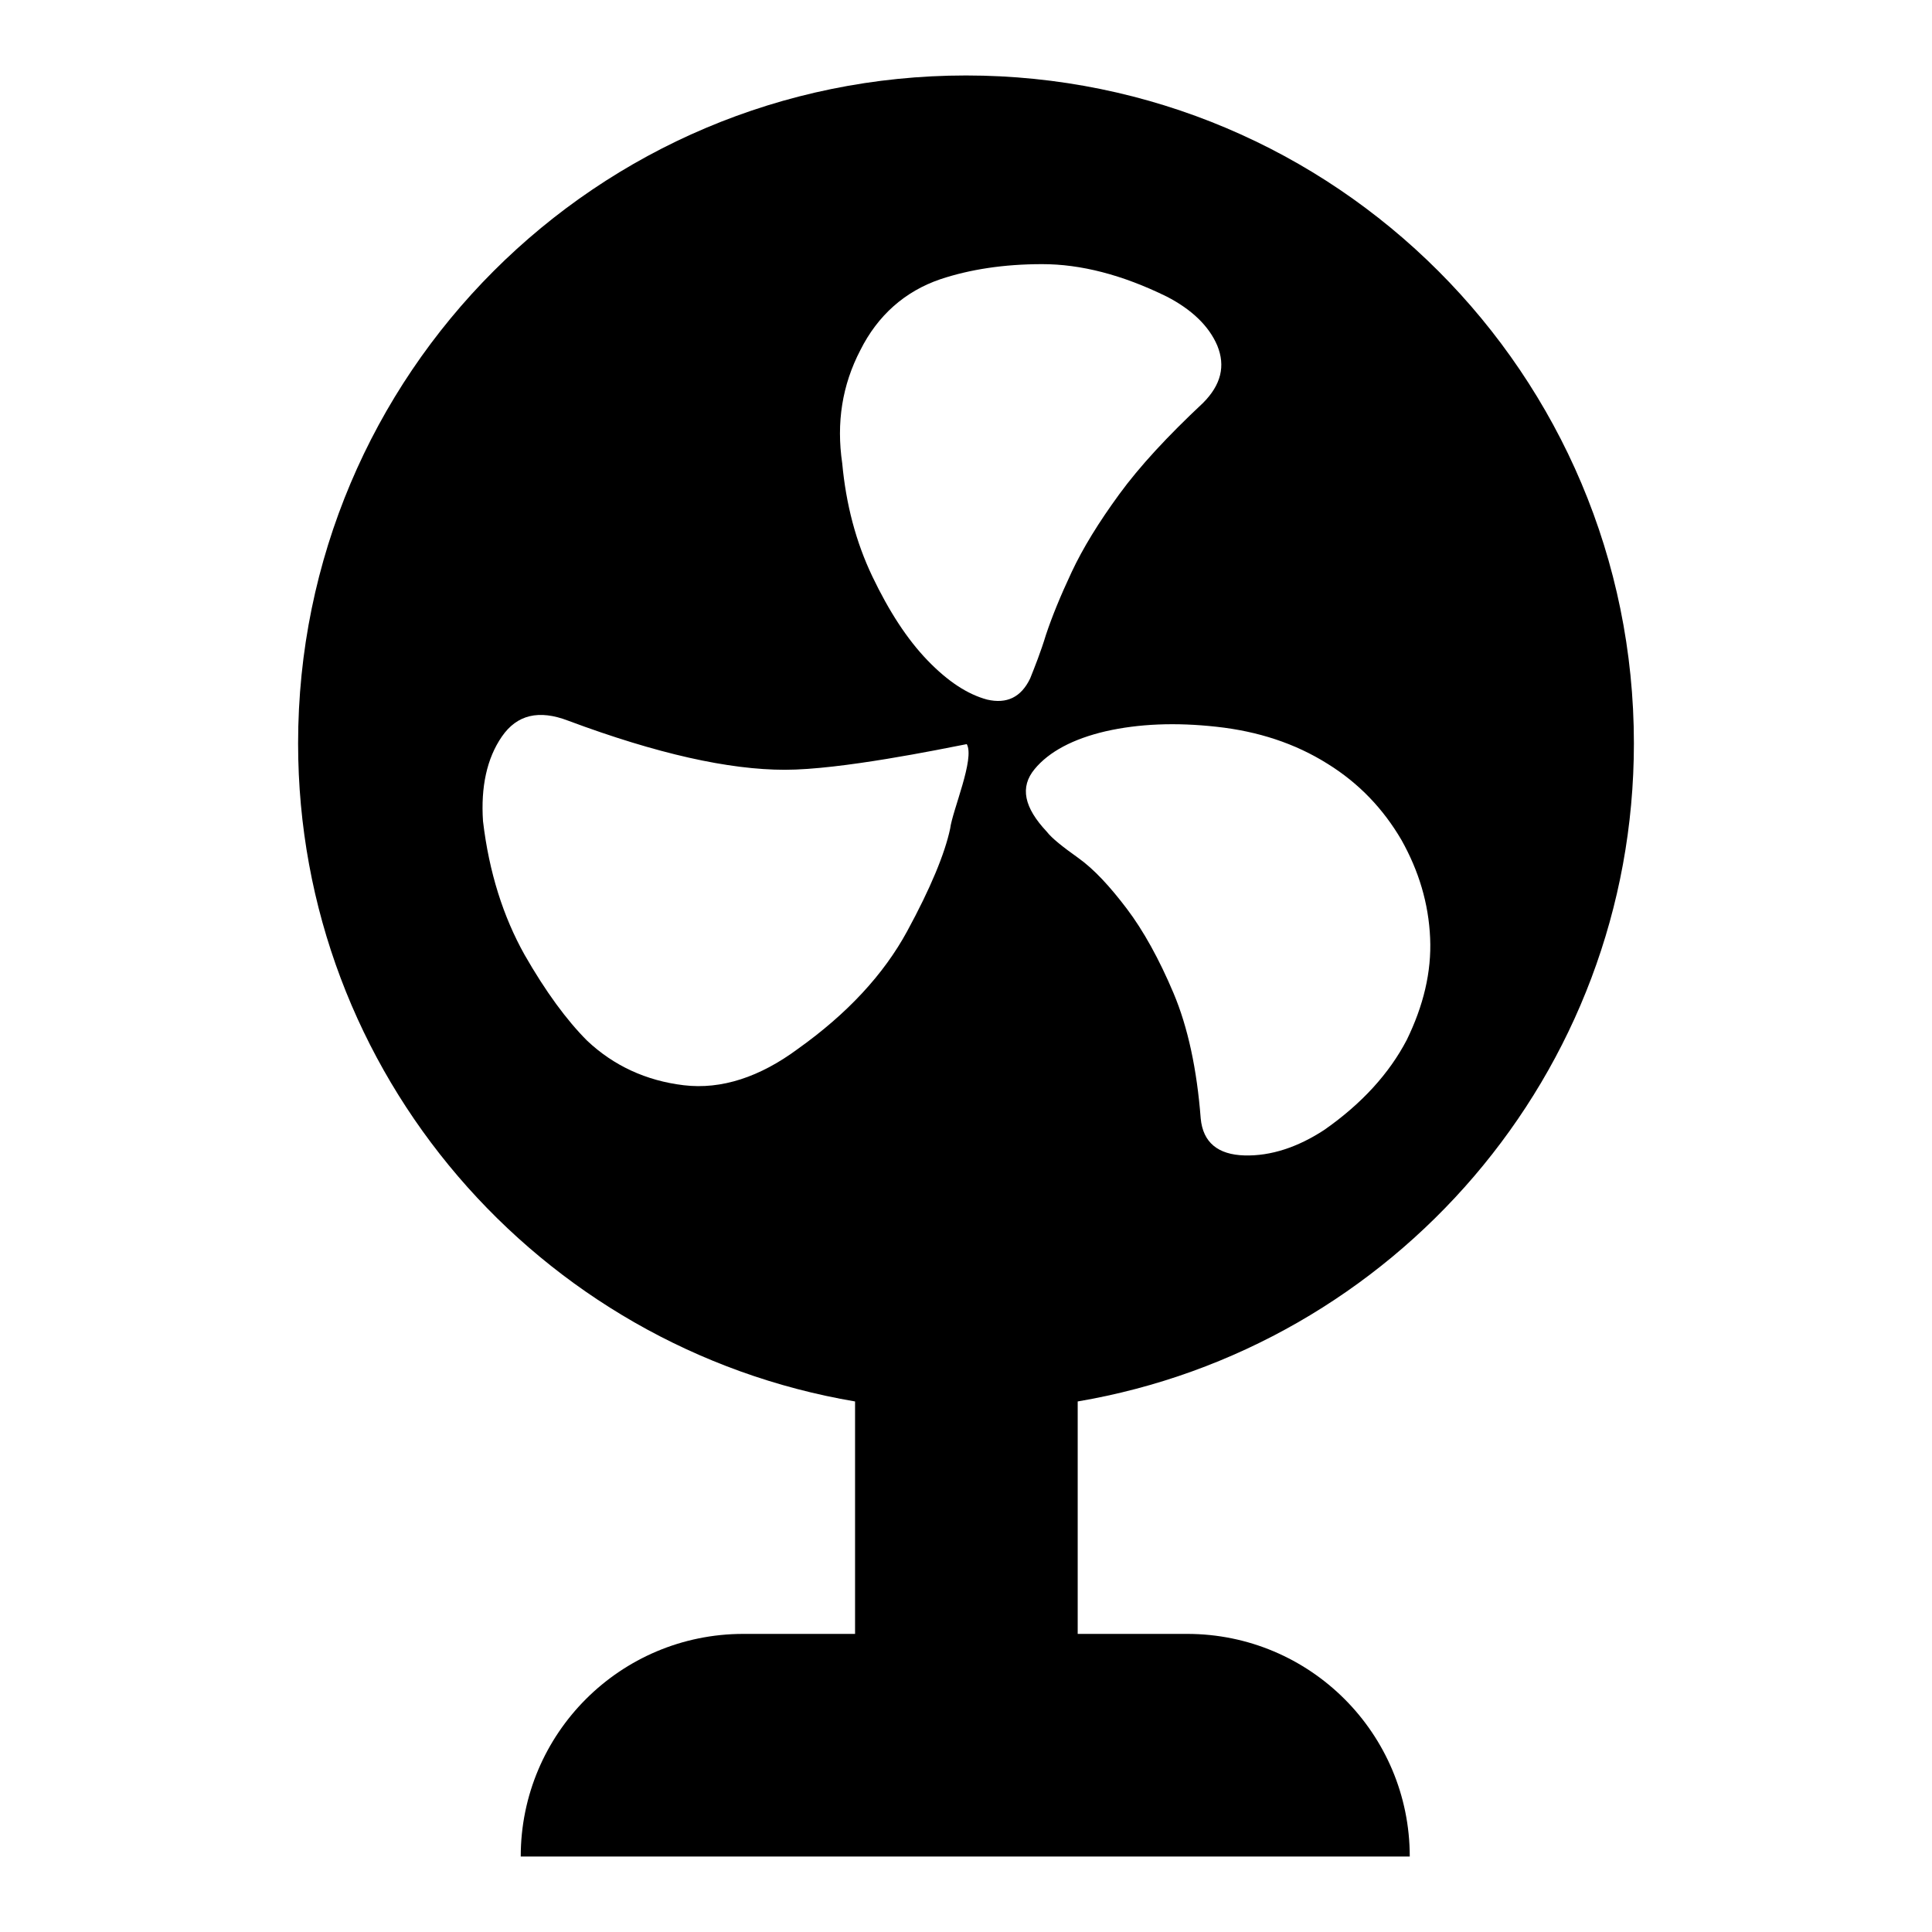 <?xml version="1.0" encoding="utf-8"?>
<!-- Svg Vector Icons : http://www.onlinewebfonts.com/icon -->
<!DOCTYPE svg PUBLIC "-//W3C//DTD SVG 1.1//EN" "http://www.w3.org/Graphics/SVG/1.1/DTD/svg11.dtd">
<svg version="1.1" xmlns="http://www.w3.org/2000/svg" xmlns:xlink="http://www.w3.org/1999/xlink" x="0px" y="0px" viewBox="0 0 256 256" enable-background="new 0 0 256 256" xml:space="preserve">
<g><g><path fill="#000000" d="M216.5,98.5c0-48.9-39.6-88.5-88.5-88.5S39.5,49.6,39.5,98.5c0,43.8,31.9,80.1,73.8,87.2v30.8H98.5C82.2,216.5,69,229.7,69,246h117.8c0-16.3-13.2-29.5-29.5-29.5h-14.5v-30.8C184.6,178.6,216.5,142.3,216.5,98.5z M185.7,111.3c2.3,4.1,3.6,8.4,3.8,13c0.2,4.5-0.9,9-3.1,13.5c-2.3,4.4-5.9,8.4-10.9,11.9c-3.5,2.3-7.1,3.5-10.6,3.4c-3.5-0.1-5.5-1.7-5.8-4.9c-0.5-6.5-1.7-12.1-3.6-16.6c-1.9-4.5-4-8.3-6.2-11.2c-2.2-2.9-4.3-5.2-6.4-6.7c-2.1-1.5-3.5-2.6-4.2-3.5c-3-3.2-3.6-5.9-1.6-8.3c1.9-2.3,5.1-4,9.4-5c4.4-1,9.3-1.2,14.7-0.6c5.5,0.6,10.4,2.2,14.7,4.9C180.1,103.8,183.3,107.2,185.7,111.3z M114,46.4c2.3-4.6,5.9-7.8,10.6-9.4c3.9-1.3,8.4-2,13.5-2s10.6,1.4,16.5,4.3c3.3,1.7,5.6,3.9,6.7,6.5c1.1,2.7,0.5,5.2-1.9,7.6c-4.7,4.4-8.4,8.4-11.1,12.1c-2.7,3.7-4.8,7.1-6.3,10.3c-1.5,3.2-2.6,5.9-3.4,8.3c-0.7,2.3-1.5,4.3-2.1,5.8c-1.2,2.5-3.1,3.4-5.7,2.8c-2.6-0.7-5.2-2.4-7.9-5.2c-2.7-2.8-5.1-6.5-7.3-11.1c-2.2-4.6-3.5-9.6-4-15C110.8,56,111.6,51,114,46.4z M90.6,143.8c-5-0.6-9.3-2.6-12.8-5.9c-2.7-2.7-5.5-6.5-8.3-11.4c-2.8-5-4.7-10.9-5.5-17.7c-0.3-4.5,0.5-8.3,2.5-11.2s4.9-3.6,8.8-2.1c11.8,4.4,21.3,6.5,28.7,6.5s20.5-2.7,24.1-3.4c1.1,1.9-1.9,8.8-2.2,11.2c-0.7,3.3-2.6,7.9-5.7,13.6c-3.1,5.7-7.9,10.9-14.5,15.6C100.7,142.7,95.6,144.4,90.6,143.8z"/></g></g>
</svg>